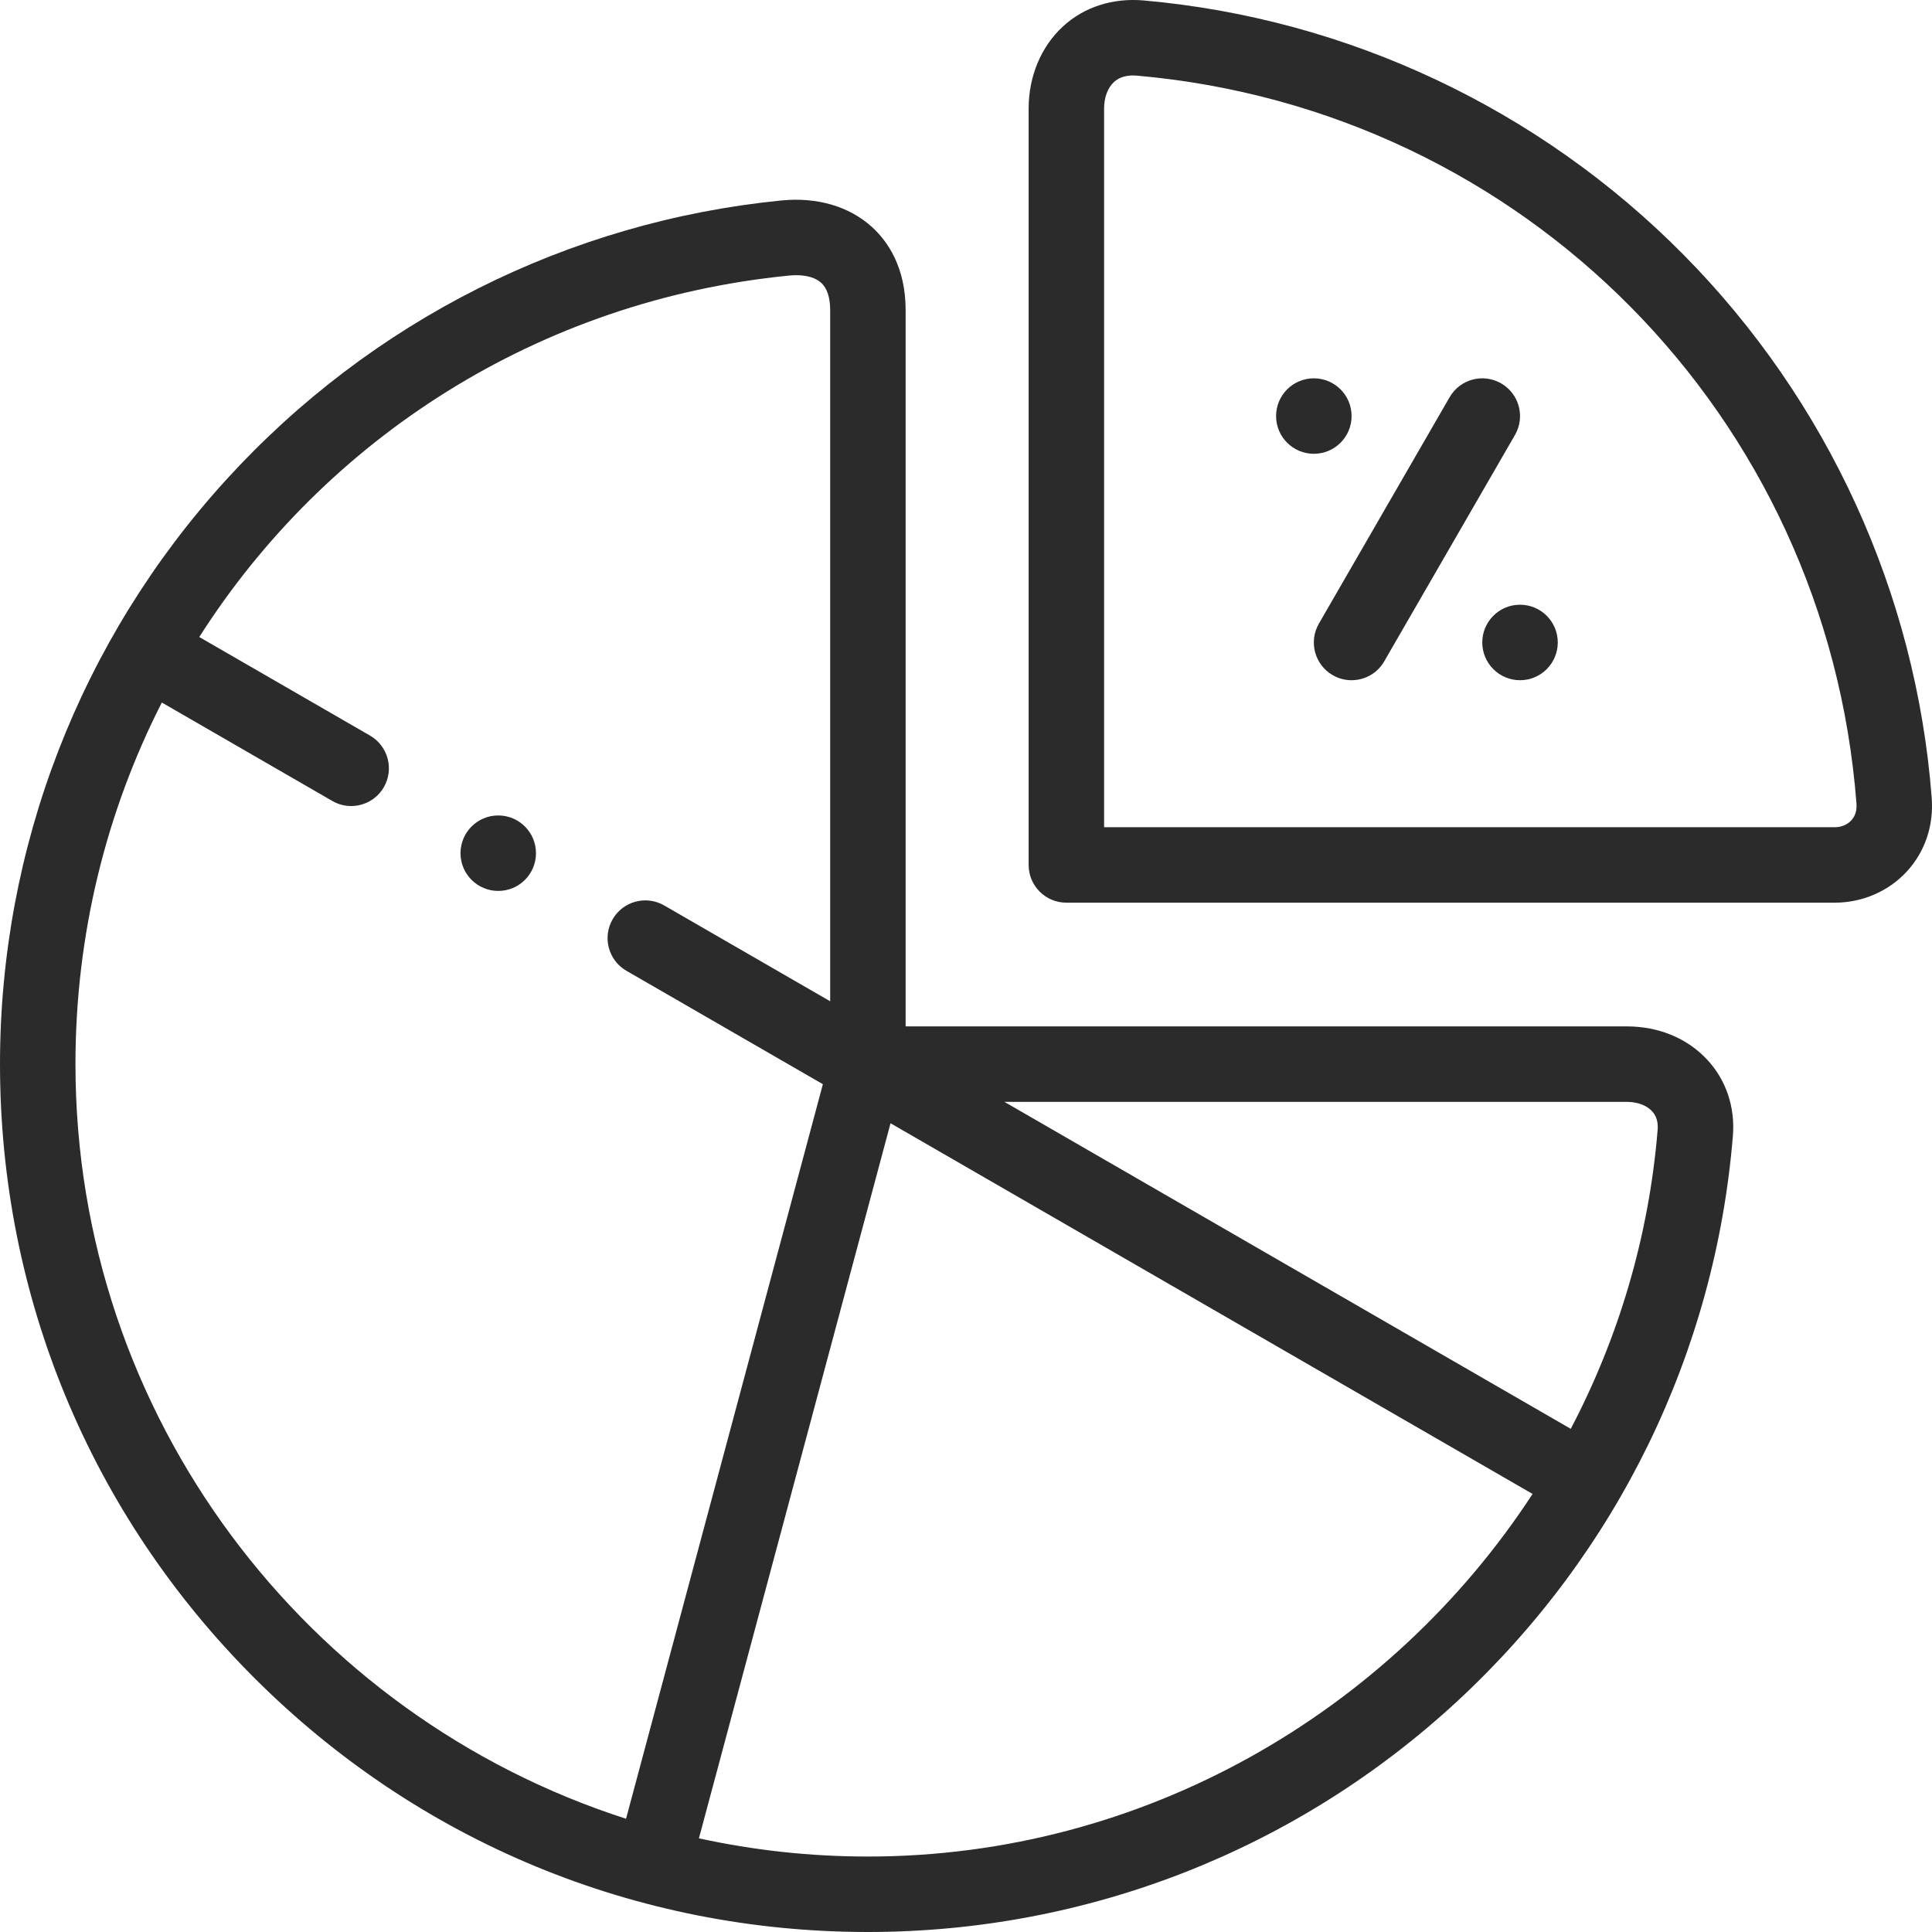 <svg width="50" height="50" viewBox="0 0 50 50" fill="none" xmlns="http://www.w3.org/2000/svg">
<path d="M42.1 26.563H23.438V8.029C23.438 6.901 22.962 6.233 22.562 5.871C21.976 5.34 21.146 5.097 20.224 5.188C14.707 5.734 9.604 8.301 5.854 12.416C2.079 16.559 0 21.93 0 27.539C0 33.539 2.336 39.179 6.579 43.422C10.821 47.664 16.462 50 22.461 50C28.137 50 33.555 47.878 37.718 44.024C41.857 40.192 44.389 34.996 44.847 29.395C44.907 28.655 44.674 27.958 44.19 27.433C43.673 26.872 42.931 26.563 42.1 26.563ZM1.953 27.539C1.953 24.173 2.756 20.991 4.188 18.181L8.6 20.729C8.754 20.818 8.921 20.86 9.087 20.86C9.425 20.86 9.753 20.685 9.934 20.371C10.204 19.904 10.043 19.307 9.576 19.037L5.157 16.486C8.426 11.354 13.929 7.774 20.417 7.132C20.482 7.126 20.545 7.122 20.606 7.122C20.884 7.122 21.11 7.19 21.251 7.318C21.406 7.459 21.485 7.698 21.485 8.03V25.913L17.189 23.433C16.722 23.163 16.125 23.323 15.855 23.79C15.585 24.257 15.745 24.854 16.212 25.124L21.296 28.059L16.202 47.069C7.946 44.417 1.953 36.665 1.953 27.539ZM22.461 48.047C20.961 48.047 19.498 47.884 18.088 47.576L23.047 29.07L39.663 38.663C35.976 44.314 29.585 48.047 22.461 48.047ZM42.9 29.235C42.673 32.011 41.884 34.628 40.651 36.978L25.994 28.516H42.1C42.374 28.516 42.613 28.604 42.754 28.757C42.867 28.88 42.916 29.041 42.9 29.235Z" fill="#2B2B2B"/>
<path d="M49.992 20.642C49.587 15.36 47.305 10.369 43.568 6.591C39.834 2.815 34.874 0.479 29.603 0.012C28.804 -0.059 28.061 0.178 27.514 0.68C26.946 1.199 26.621 1.975 26.621 2.808V22.385C26.621 22.924 27.058 23.361 27.598 23.361H47.487C48.195 23.361 48.872 23.069 49.344 22.559C49.818 22.048 50.048 21.367 49.992 20.642ZM47.911 21.232C47.807 21.344 47.653 21.408 47.487 21.408H28.574V2.808C28.574 2.521 28.668 2.271 28.832 2.12C28.975 1.99 29.175 1.935 29.431 1.958C39.447 2.845 47.275 10.765 48.045 20.792C48.059 20.973 48.014 21.121 47.911 21.232Z" fill="#2B2B2B"/>
<path d="M34.979 10.768C34.979 10.228 34.542 9.791 34.002 9.791H34.002C33.462 9.791 33.025 10.228 33.025 10.768C33.025 11.307 33.463 11.744 34.002 11.744C34.542 11.744 34.979 11.307 34.979 10.768Z" fill="#2B2B2B"/>
<path d="M39.338 15.65H39.337C38.798 15.65 38.361 16.088 38.361 16.627C38.361 17.166 38.799 17.604 39.338 17.604C39.878 17.604 40.315 17.166 40.315 16.627C40.315 16.088 39.878 15.65 39.338 15.65Z" fill="#2B2B2B"/>
<path d="M38.85 9.922C38.383 9.652 37.786 9.812 37.516 10.28L34.133 16.139C33.863 16.606 34.023 17.203 34.49 17.473C34.644 17.562 34.812 17.604 34.978 17.604C35.315 17.604 35.644 17.429 35.824 17.115L39.208 11.256C39.477 10.789 39.317 10.192 38.85 9.922Z" fill="#2B2B2B"/>
<path d="M12.895 21.104H12.894C12.355 21.104 11.918 21.541 11.918 22.081C11.918 22.62 12.355 23.057 12.895 23.057C13.434 23.057 13.871 22.62 13.871 22.081C13.871 21.541 13.434 21.104 12.895 21.104Z" fill="#2B2B2B"/>
</svg>
